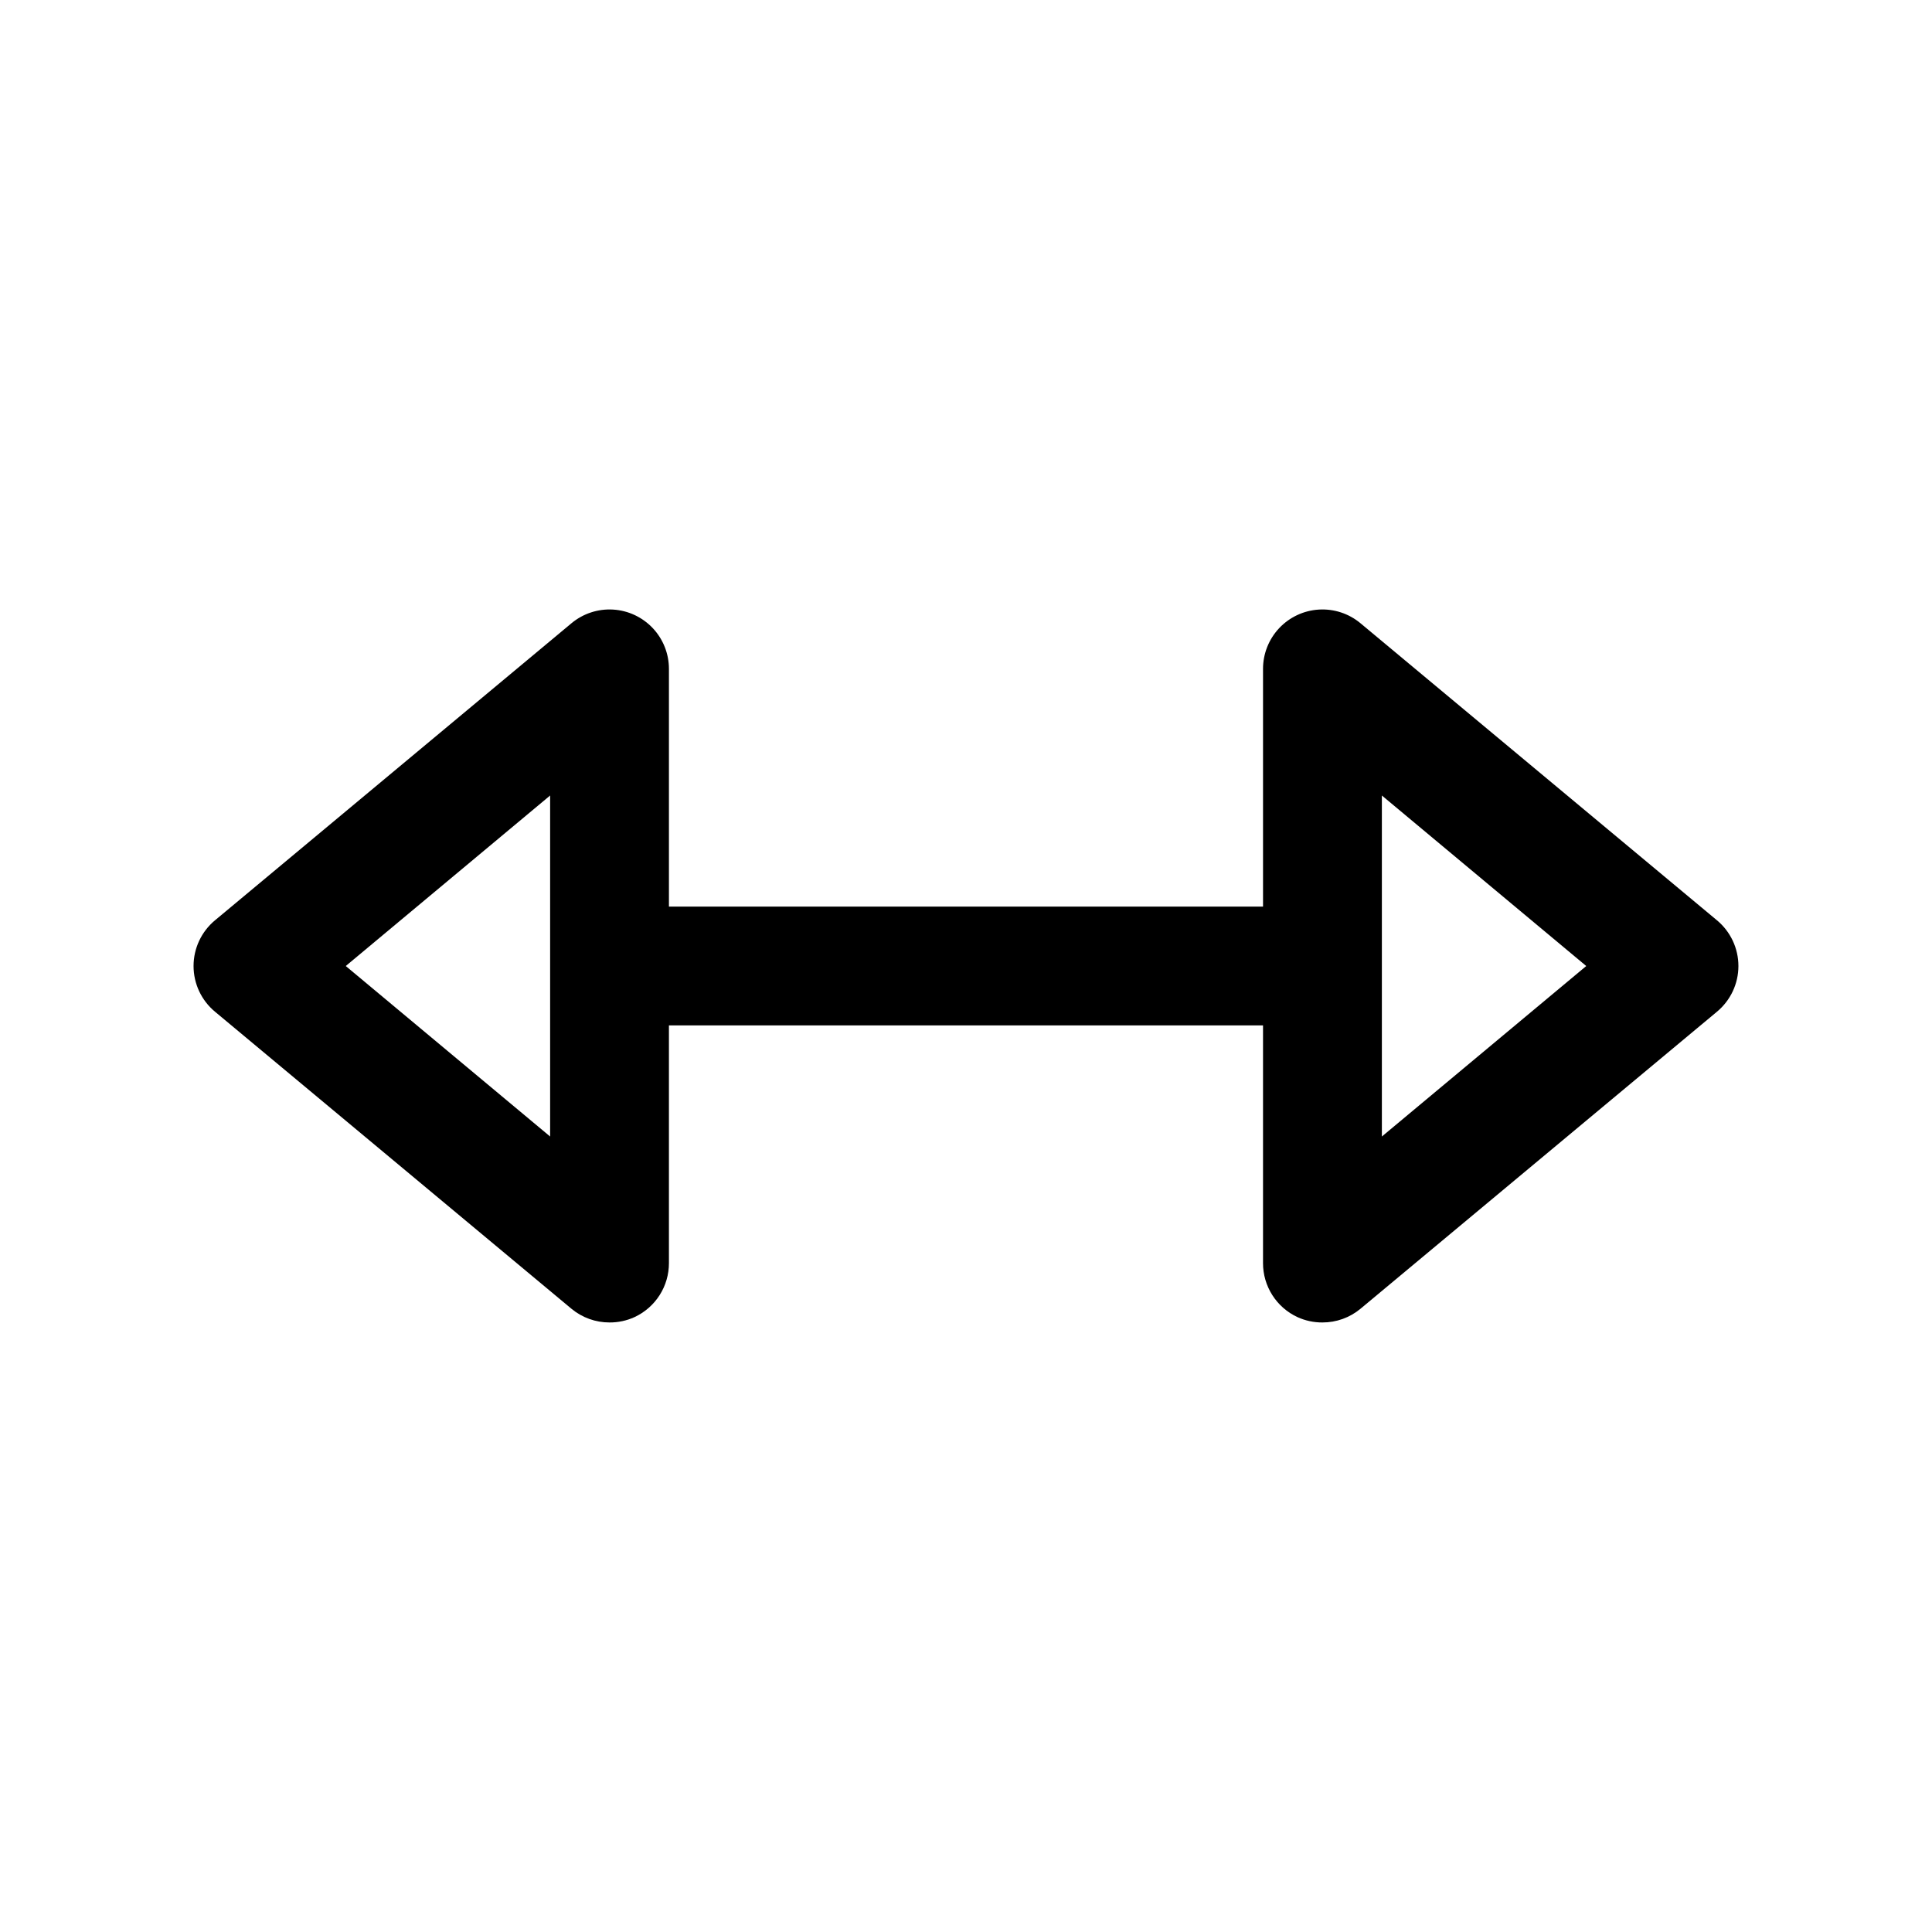 <?xml version="1.0" encoding="UTF-8"?>
<!-- Uploaded to: ICON Repo, www.svgrepo.com, Generator: ICON Repo Mixer Tools -->
<svg fill="#000000" width="800px" height="800px" version="1.1" viewBox="144 144 512 512" xmlns="http://www.w3.org/2000/svg">
 <path d="m599 387.88-94.465-78.719c-3.082-2.57-7.031-3.863-11.039-3.617-4.004 0.246-7.766 2.012-10.516 4.938-2.746 2.922-4.273 6.789-4.266 10.801v62.977h-157.44v-62.977c0.008-4.012-1.52-7.879-4.266-10.801-2.75-2.926-6.508-4.691-10.516-4.938-4.004-0.246-7.953 1.047-11.039 3.617l-94.465 78.719c-3.609 2.992-5.695 7.438-5.695 12.125s2.086 9.129 5.695 12.121l94.465 78.719c2.832 2.348 6.398 3.629 10.078 3.621 2.281 0.016 4.535-0.469 6.613-1.414 2.731-1.266 5.043-3.289 6.664-5.828 1.617-2.539 2.473-5.488 2.465-8.5v-62.977h157.44v62.977c-0.008 3.012 0.848 5.961 2.469 8.5 1.617 2.539 3.93 4.562 6.664 5.828 2.074 0.945 4.332 1.43 6.609 1.414 3.68 0.008 7.246-1.273 10.078-3.621l94.465-78.719c3.609-2.992 5.699-7.434 5.699-12.121s-2.09-9.133-5.699-12.125zm-309.21 57.309-54.16-45.184 54.16-45.188zm220.42 0v-90.371l54.16 45.188z"/>
</svg>